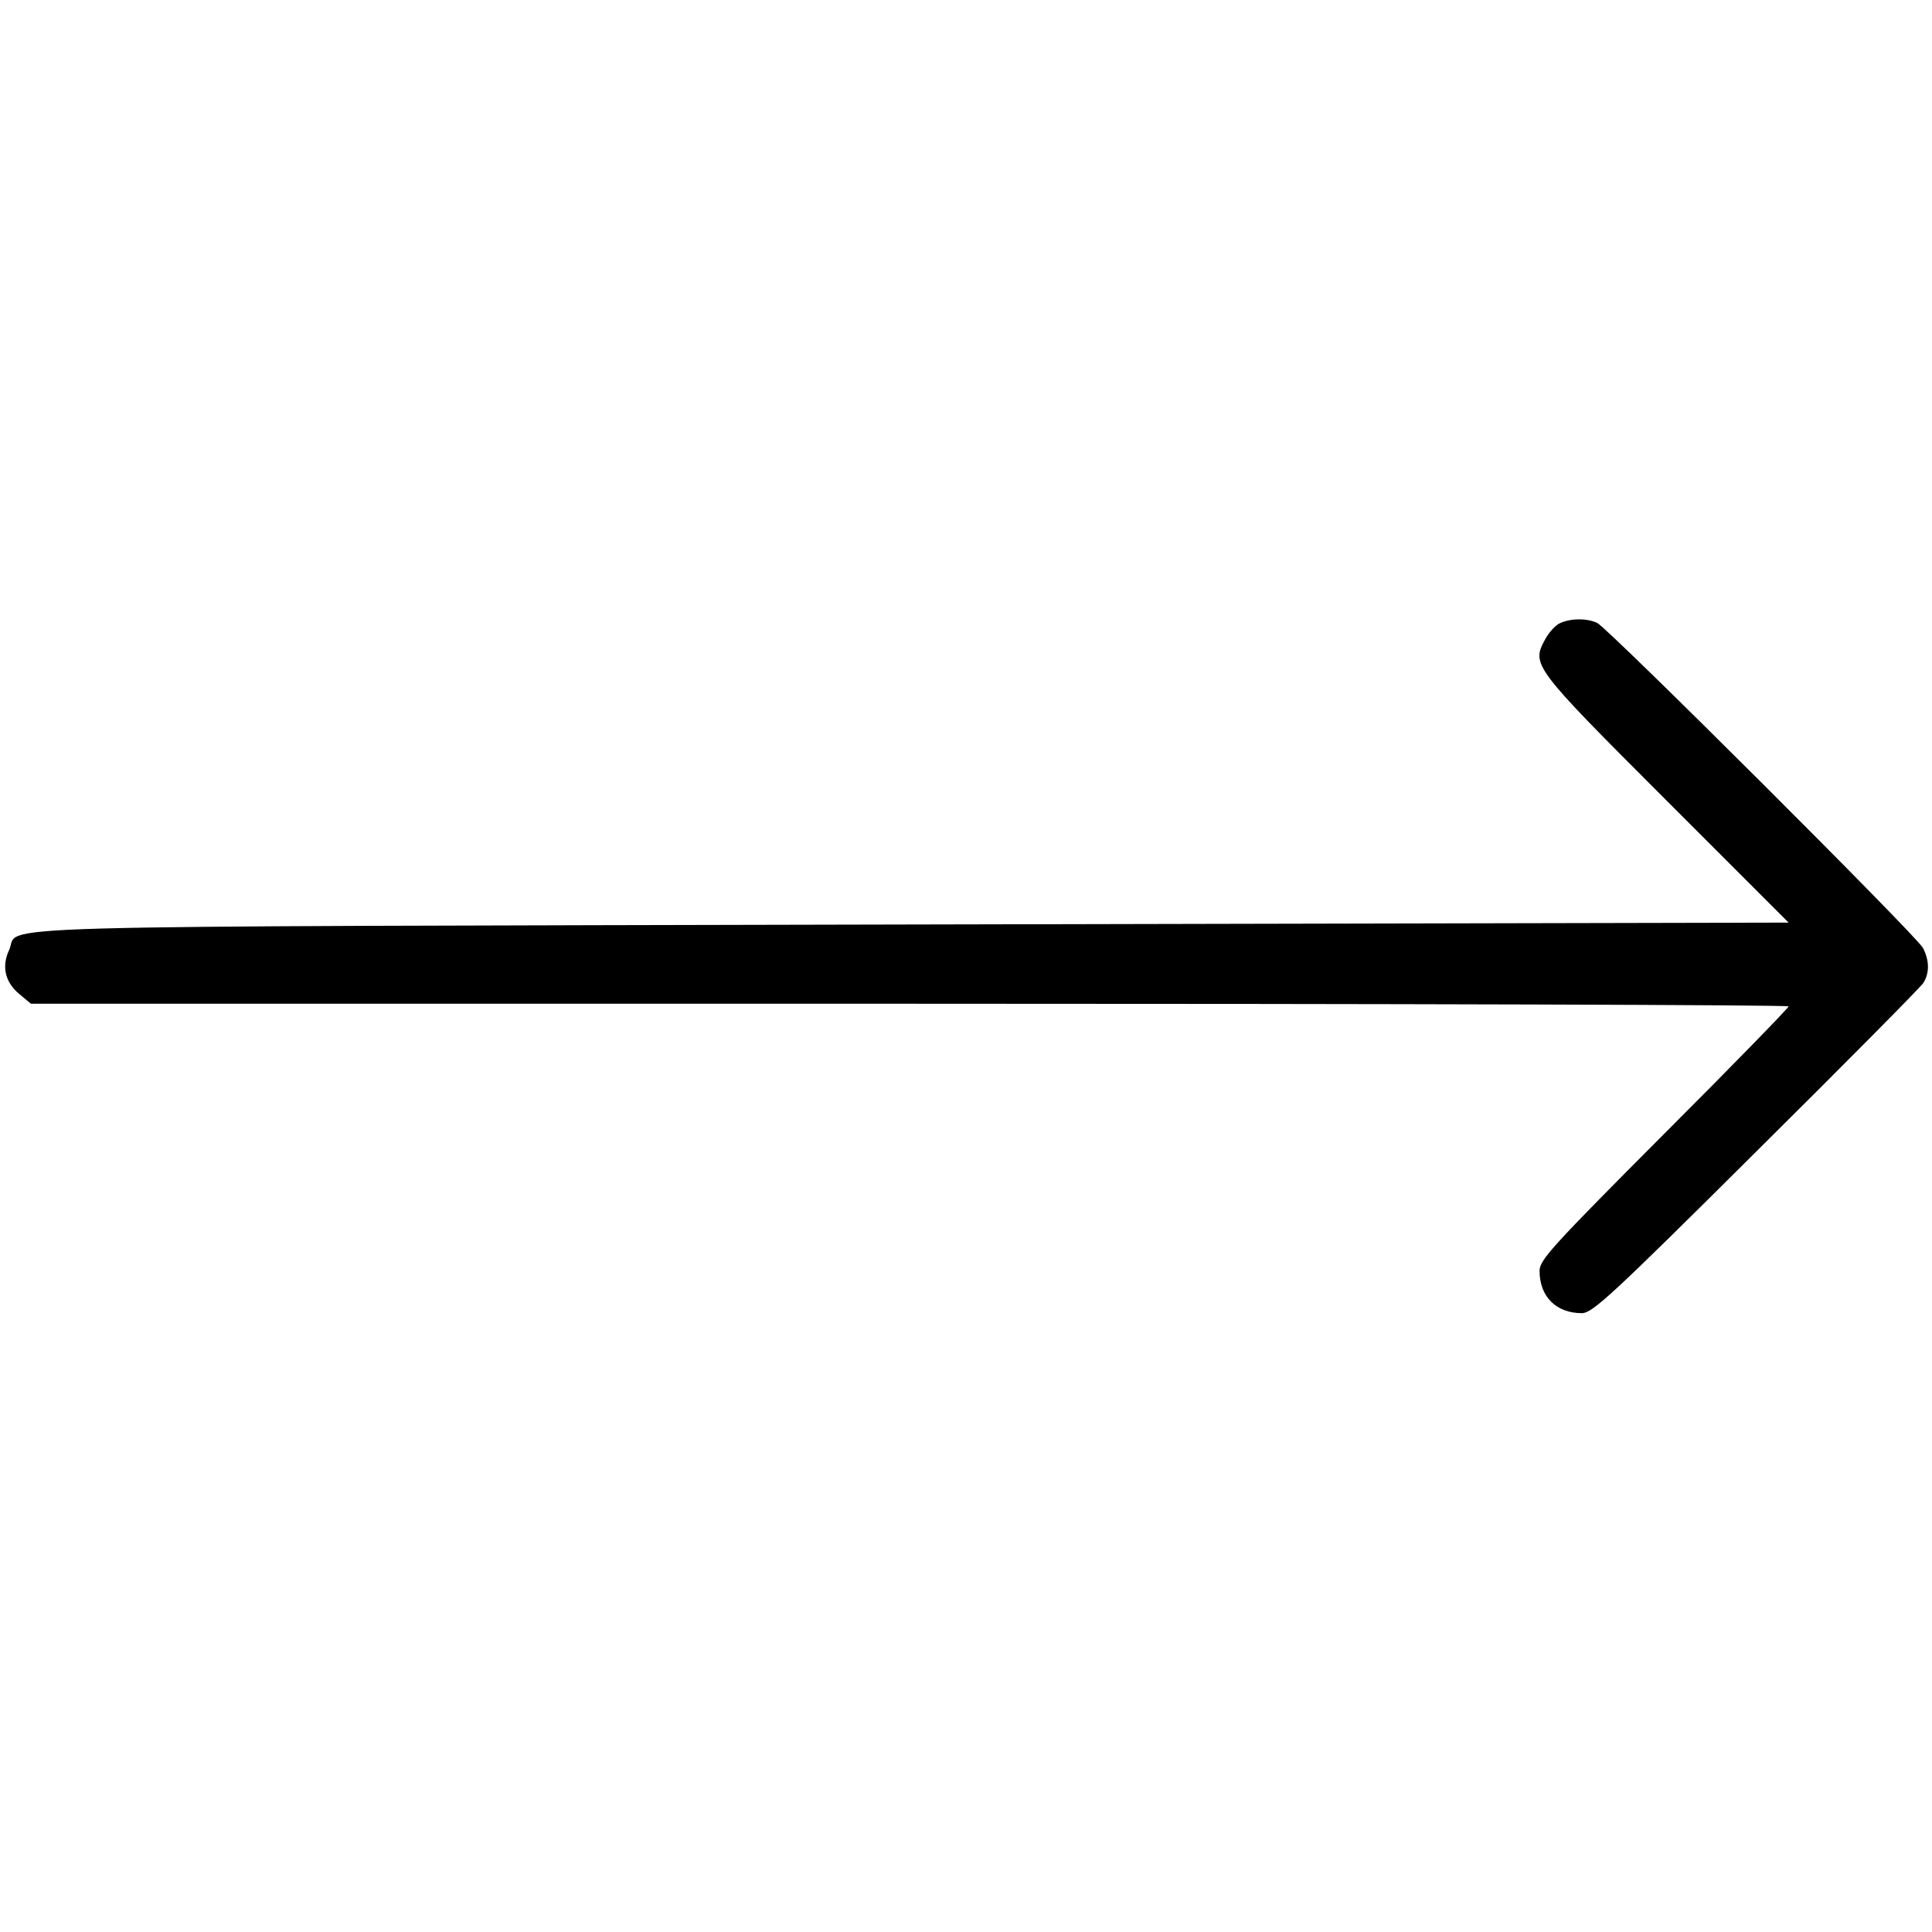 <?xml version="1.0" encoding="UTF-8" standalone="no"?> <svg xmlns="http://www.w3.org/2000/svg" version="1.0" width="512pt" height="512pt" viewBox="0 0 512 512" preserveAspectRatio="xMidYMid meet"><g transform="translate(0,512) scale(0.1,-0.1)" fill="#000000" stroke="none"><path d="M4133 3468 c-11 -5 -29 -25 -38 -42 -37 -68 -34 -72 320 -426 l325 -325 -2327 -5 c-2567 -6 -2356 0 -2389 -68 -20 -43 -11 -85 28 -117 l30 -25 2329 0 c1281 0 2329 -3 2329 -7 0 -4 -148 -156 -330 -338 -298 -299 -330 -334 -330 -363 0 -68 44 -112 112 -112 28 0 78 46 462 428 237 235 436 436 443 447 17 27 16 60 -1 93 -18 33 -832 845 -863 861 -27 13 -71 13 -100 -1z"></path></g></svg> 